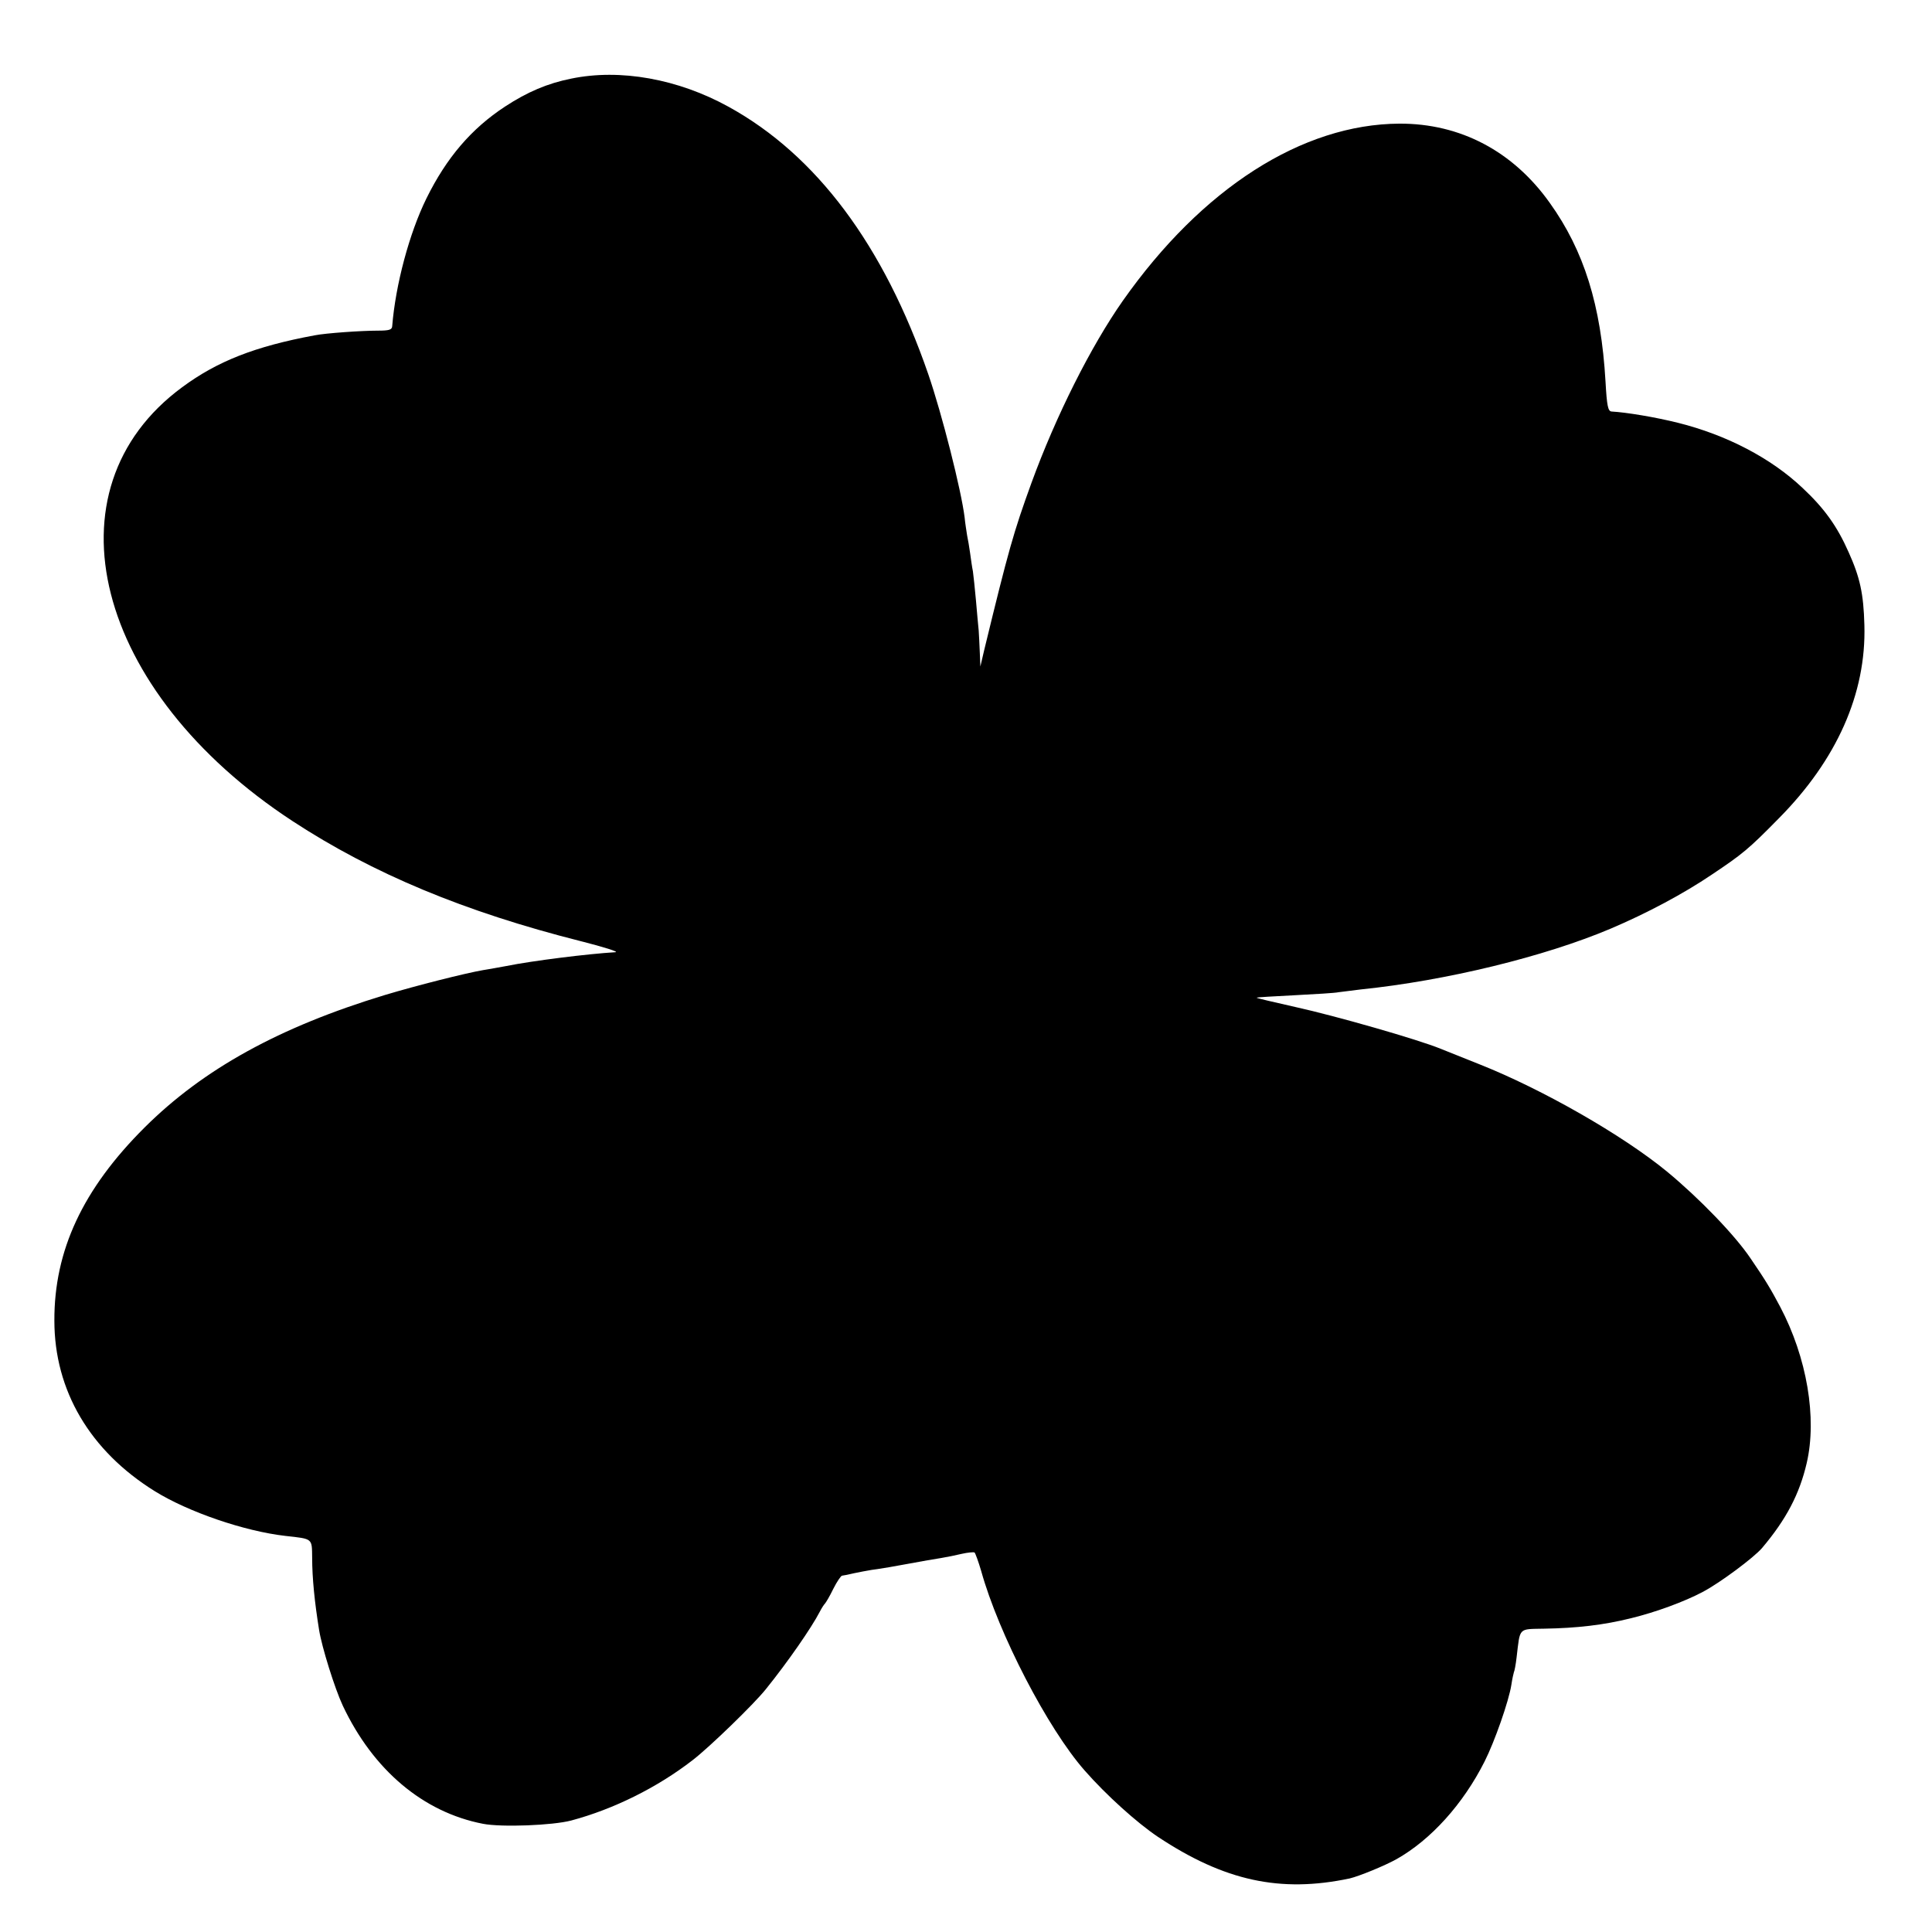 <?xml version="1.0" standalone="no"?>
<!DOCTYPE svg PUBLIC "-//W3C//DTD SVG 20010904//EN"
 "http://www.w3.org/TR/2001/REC-SVG-20010904/DTD/svg10.dtd">
<svg version="1.0" xmlns="http://www.w3.org/2000/svg"
 width="700pt" height="700pt" viewBox="0 0 700 700"
 preserveAspectRatio="xMidYMid meet">
<g transform="translate(0,700) scale(0.1,-0.1)"
fill="#000000" stroke="none">
<path d="M2069 6715 c-85 -17 -158 -48 -239 -101 -122 -80 -212 -185 -285
-333 -62 -126 -112 -313 -124 -463 -1 -13 -11 -16 -53 -16 -58 0 -188 -9 -228
-17 -216 -40 -353 -94 -480 -188 -504 -371 -318 -1102 400 -1572 290 -190 624
-329 1044 -435 83 -21 140 -39 126 -40 -100 -6 -301 -31 -395 -50 -27 -5 -66
-12 -85 -15 -64 -11 -242 -56 -355 -90 -382 -116 -658 -268 -871 -480 -224
-223 -328 -446 -327 -700 0 -253 129 -472 364 -618 121 -75 324 -145 474 -162
99 -11 95 -8 96 -78 0 -75 9 -162 25 -262 10 -63 57 -213 86 -275 110 -233
291 -386 508 -428 67 -13 252 -6 320 12 153 41 311 119 440 219 61 47 221 202
265 257 79 98 165 222 195 280 7 14 16 27 19 30 3 3 17 26 30 53 13 26 28 48
32 48 5 1 12 2 17 3 29 7 91 19 112 21 14 2 63 10 110 19 47 9 101 18 120 21
19 3 53 10 74 15 22 5 43 7 47 5 3 -3 14 -33 24 -67 63 -227 241 -571 375
-723 77 -88 189 -189 265 -240 241 -160 444 -204 695 -151 34 8 127 46 170 70
124 70 241 199 319 354 36 71 88 219 97 278 3 21 8 42 9 45 2 3 7 28 10 55 13
109 5 101 100 103 118 2 215 13 315 38 90 22 193 60 259 95 63 33 186 125 215
159 88 104 136 196 162 308 38 163 1 382 -96 566 -35 66 -53 96 -107 175 -57
85 -188 220 -303 315 -162 133 -453 299 -680 389 -52 21 -115 46 -140 56 -83
34 -380 119 -525 151 -80 18 -144 33 -142 34 1 2 63 5 137 9 75 4 147 8 160
11 14 2 50 6 80 10 311 32 666 119 905 220 132 56 265 127 367 196 112 75 133
92 243 204 210 212 317 452 310 700 -3 114 -16 173 -57 264 -42 95 -88 159
-167 233 -114 108 -275 192 -451 236 -84 21 -188 38 -241 41 -13 1 -17 20 -22
109 -16 276 -78 474 -202 647 -133 187 -324 288 -545 287 -352 -2 -715 -234
-1002 -642 -115 -164 -242 -416 -331 -660 -65 -179 -83 -243 -171 -605 l-14
-60 -2 50 c-1 28 -3 64 -4 80 -2 17 -6 66 -10 110 -4 44 -9 91 -11 105 -3 14
-7 43 -10 65 -3 22 -8 51 -11 65 -2 14 -7 43 -9 65 -12 98 -82 375 -132 520
-161 466 -405 793 -723 968 -183 101 -393 139 -571 102z"/>
</g>
</svg>
